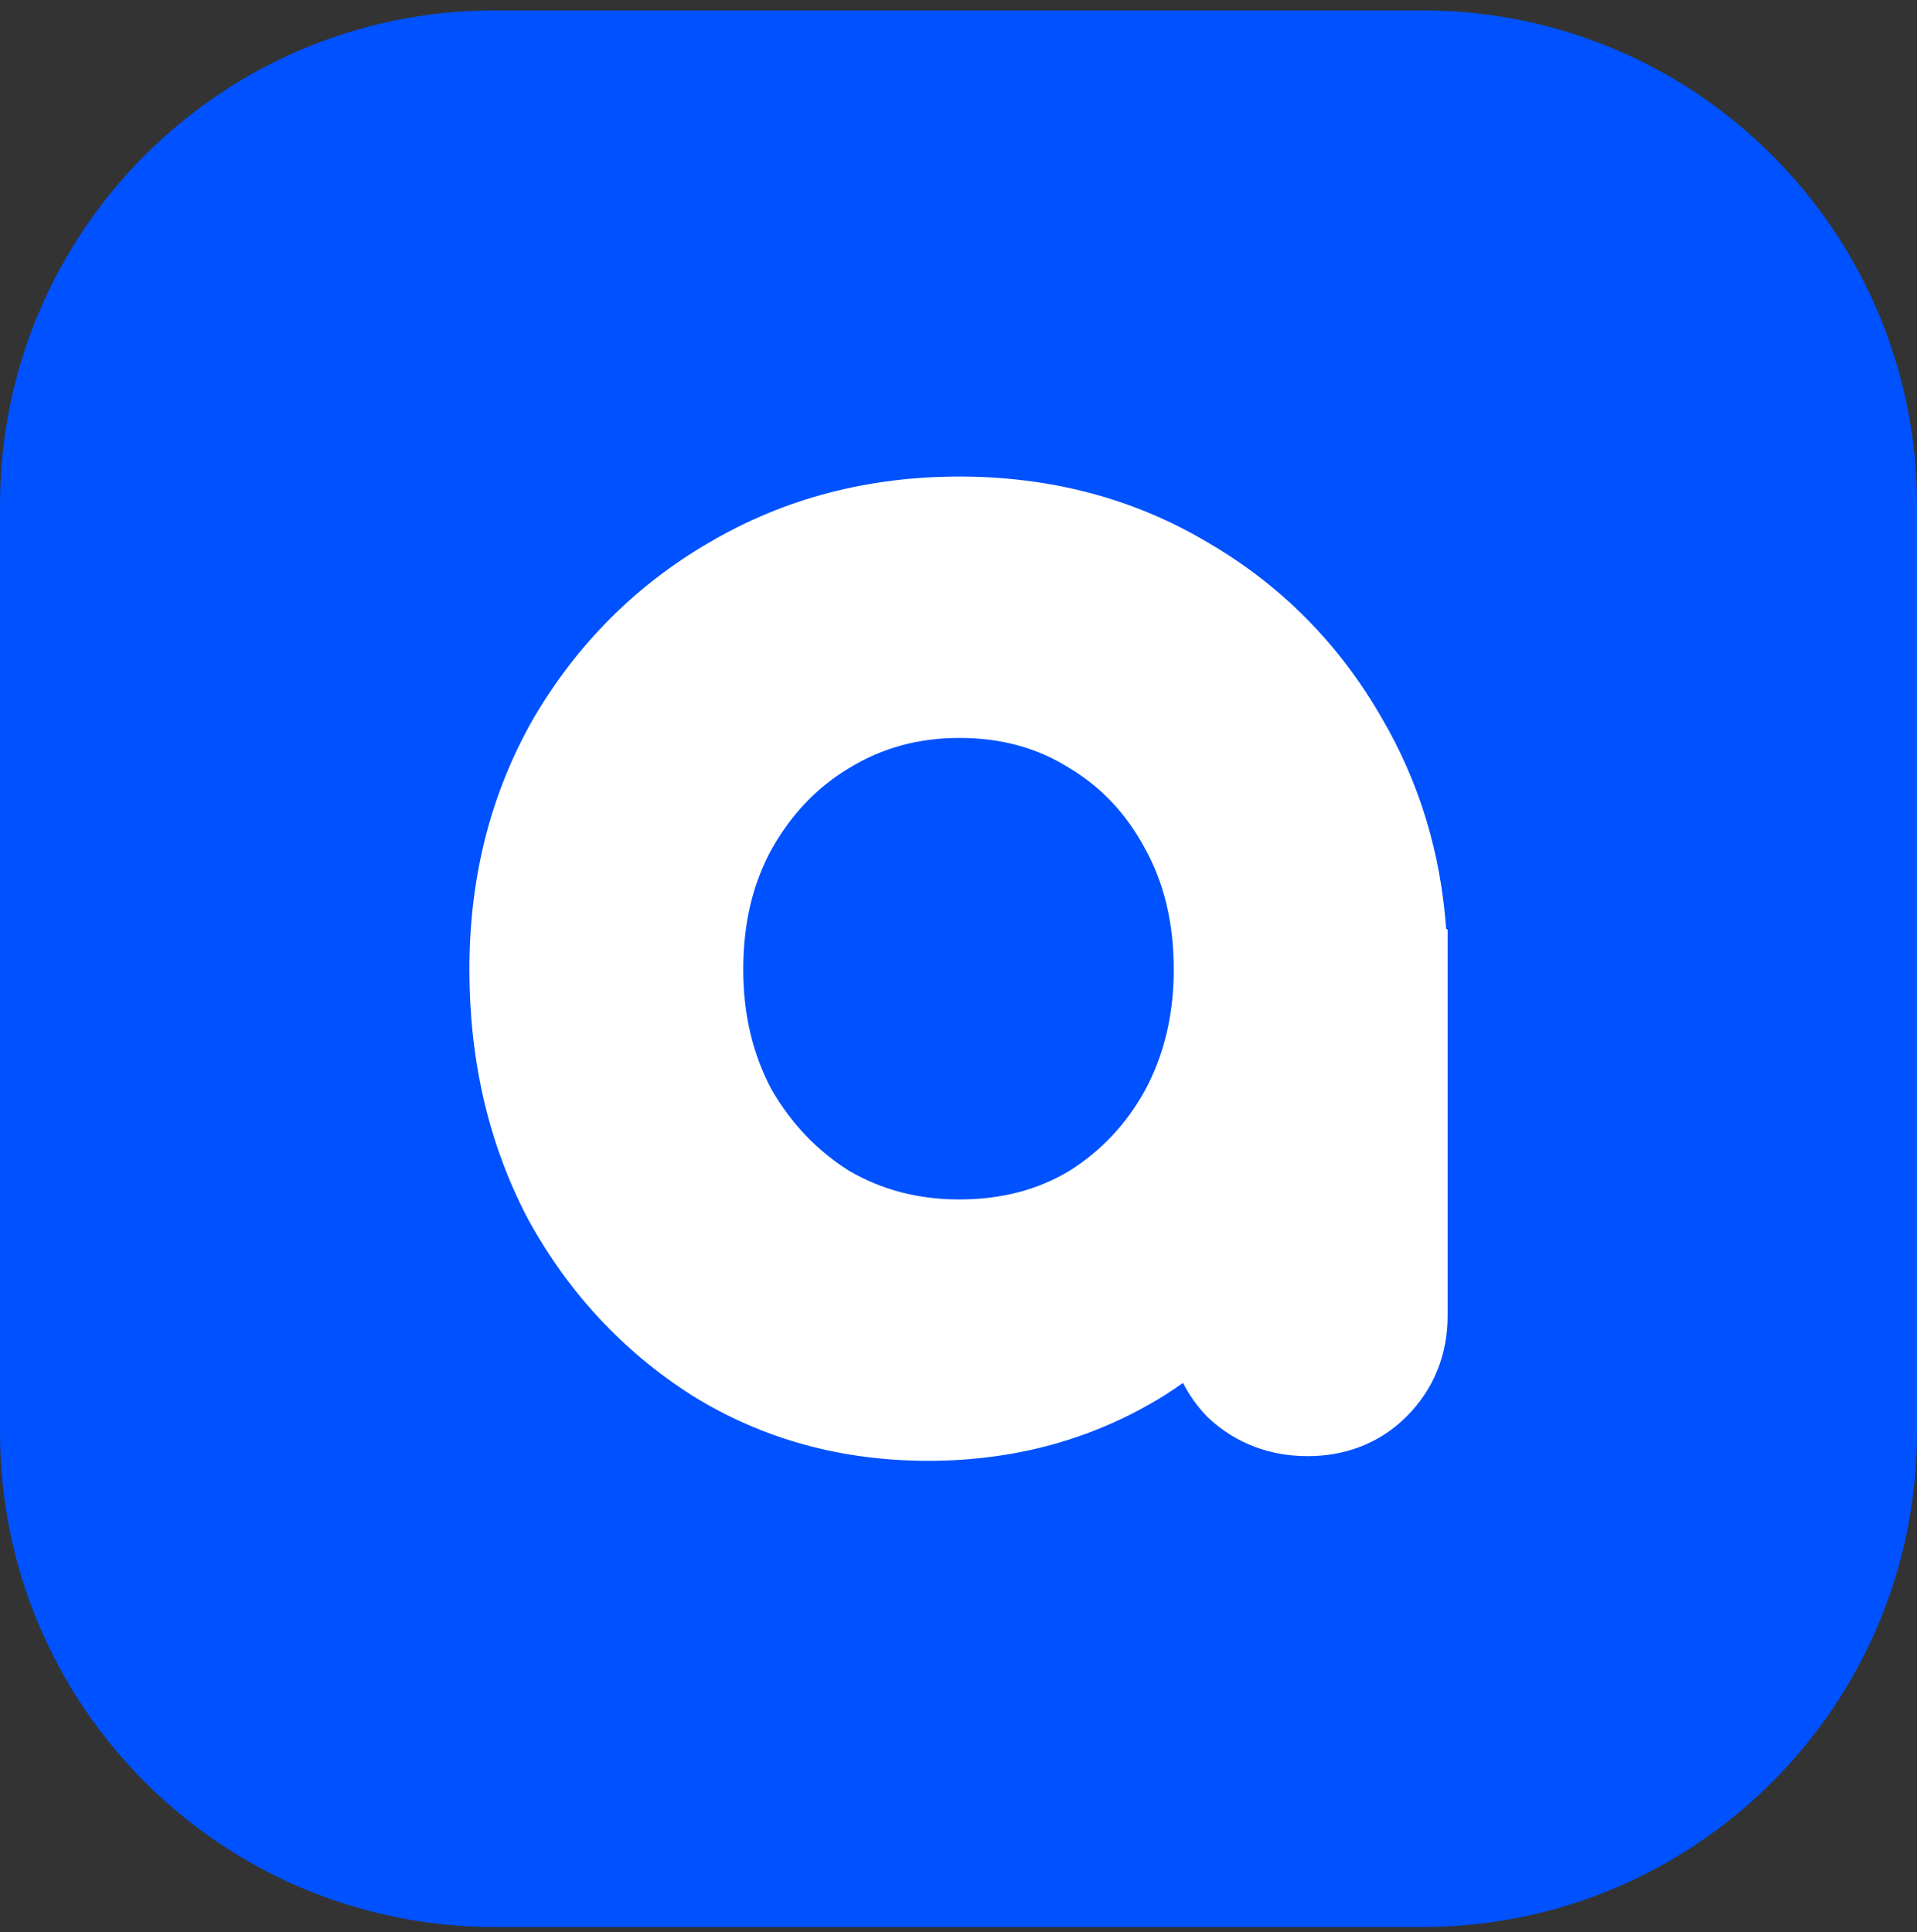 <svg width="124" height="125" viewBox="0 0 124 125" fill="none" xmlns="http://www.w3.org/2000/svg">
<rect x="0" y="0" width="124" height="125" fill="#333333" stroke="none"/>
<path d="M92 0.67H32C14.327 0.67 0 14.997 0 32.67V92.67C0 110.343 14.327 124.67 32 124.67H92C109.673 124.67 124 110.343 124 92.67V32.67C124 14.997 109.673 0.67 92 0.67Z" fill="#0051FF"/>
<path fill-rule="evenodd" clip-rule="evenodd" d="M44.751 90.271L44.771 90.284L44.791 90.297C49.346 93.124 54.465 94.508 60.039 94.508C65.613 94.508 70.731 93.124 75.286 90.297L75.306 90.284L75.327 90.271C75.733 90.012 76.132 89.744 76.522 89.469C76.9 90.21 77.386 90.908 77.986 91.55L78.078 91.649L78.177 91.742C79.966 93.411 82.188 94.206 84.579 94.206C86.969 94.206 89.217 93.408 90.978 91.648C92.75 89.875 93.637 87.622 93.637 85.148V60.142L93.544 60.101C93.189 55.179 91.817 50.614 89.386 46.469C86.638 41.668 82.871 37.857 78.124 35.096C73.314 32.231 67.922 30.831 62.05 30.831C56.173 30.831 50.754 32.233 45.888 35.089C41.138 37.849 37.34 41.656 34.525 46.449L34.513 46.469L34.501 46.489C31.718 51.359 30.363 56.802 30.363 62.72C30.363 68.581 31.591 73.978 34.13 78.825L34.148 78.858L34.166 78.891C36.754 83.61 40.289 87.425 44.751 90.271ZM75.923 62.72C75.923 65.677 75.289 68.245 74.084 70.505C72.867 72.721 71.233 74.455 69.151 75.763C67.142 76.961 64.812 77.599 62.05 77.599C59.378 77.599 57.034 76.971 54.932 75.752C52.852 74.441 51.182 72.701 49.9 70.474C48.705 68.221 48.077 65.664 48.077 62.72C48.077 59.68 48.718 57.13 49.9 54.966C51.192 52.654 52.863 50.929 54.919 49.695L54.931 49.688L54.943 49.681C57.05 48.396 59.388 47.741 62.05 47.741C64.796 47.741 67.113 48.404 69.12 49.658L69.151 49.677L69.181 49.695C71.226 50.922 72.852 52.632 74.075 54.918L74.084 54.935L74.093 54.952C75.28 57.119 75.923 59.673 75.923 62.72Z" fill="white"/>
</svg>
